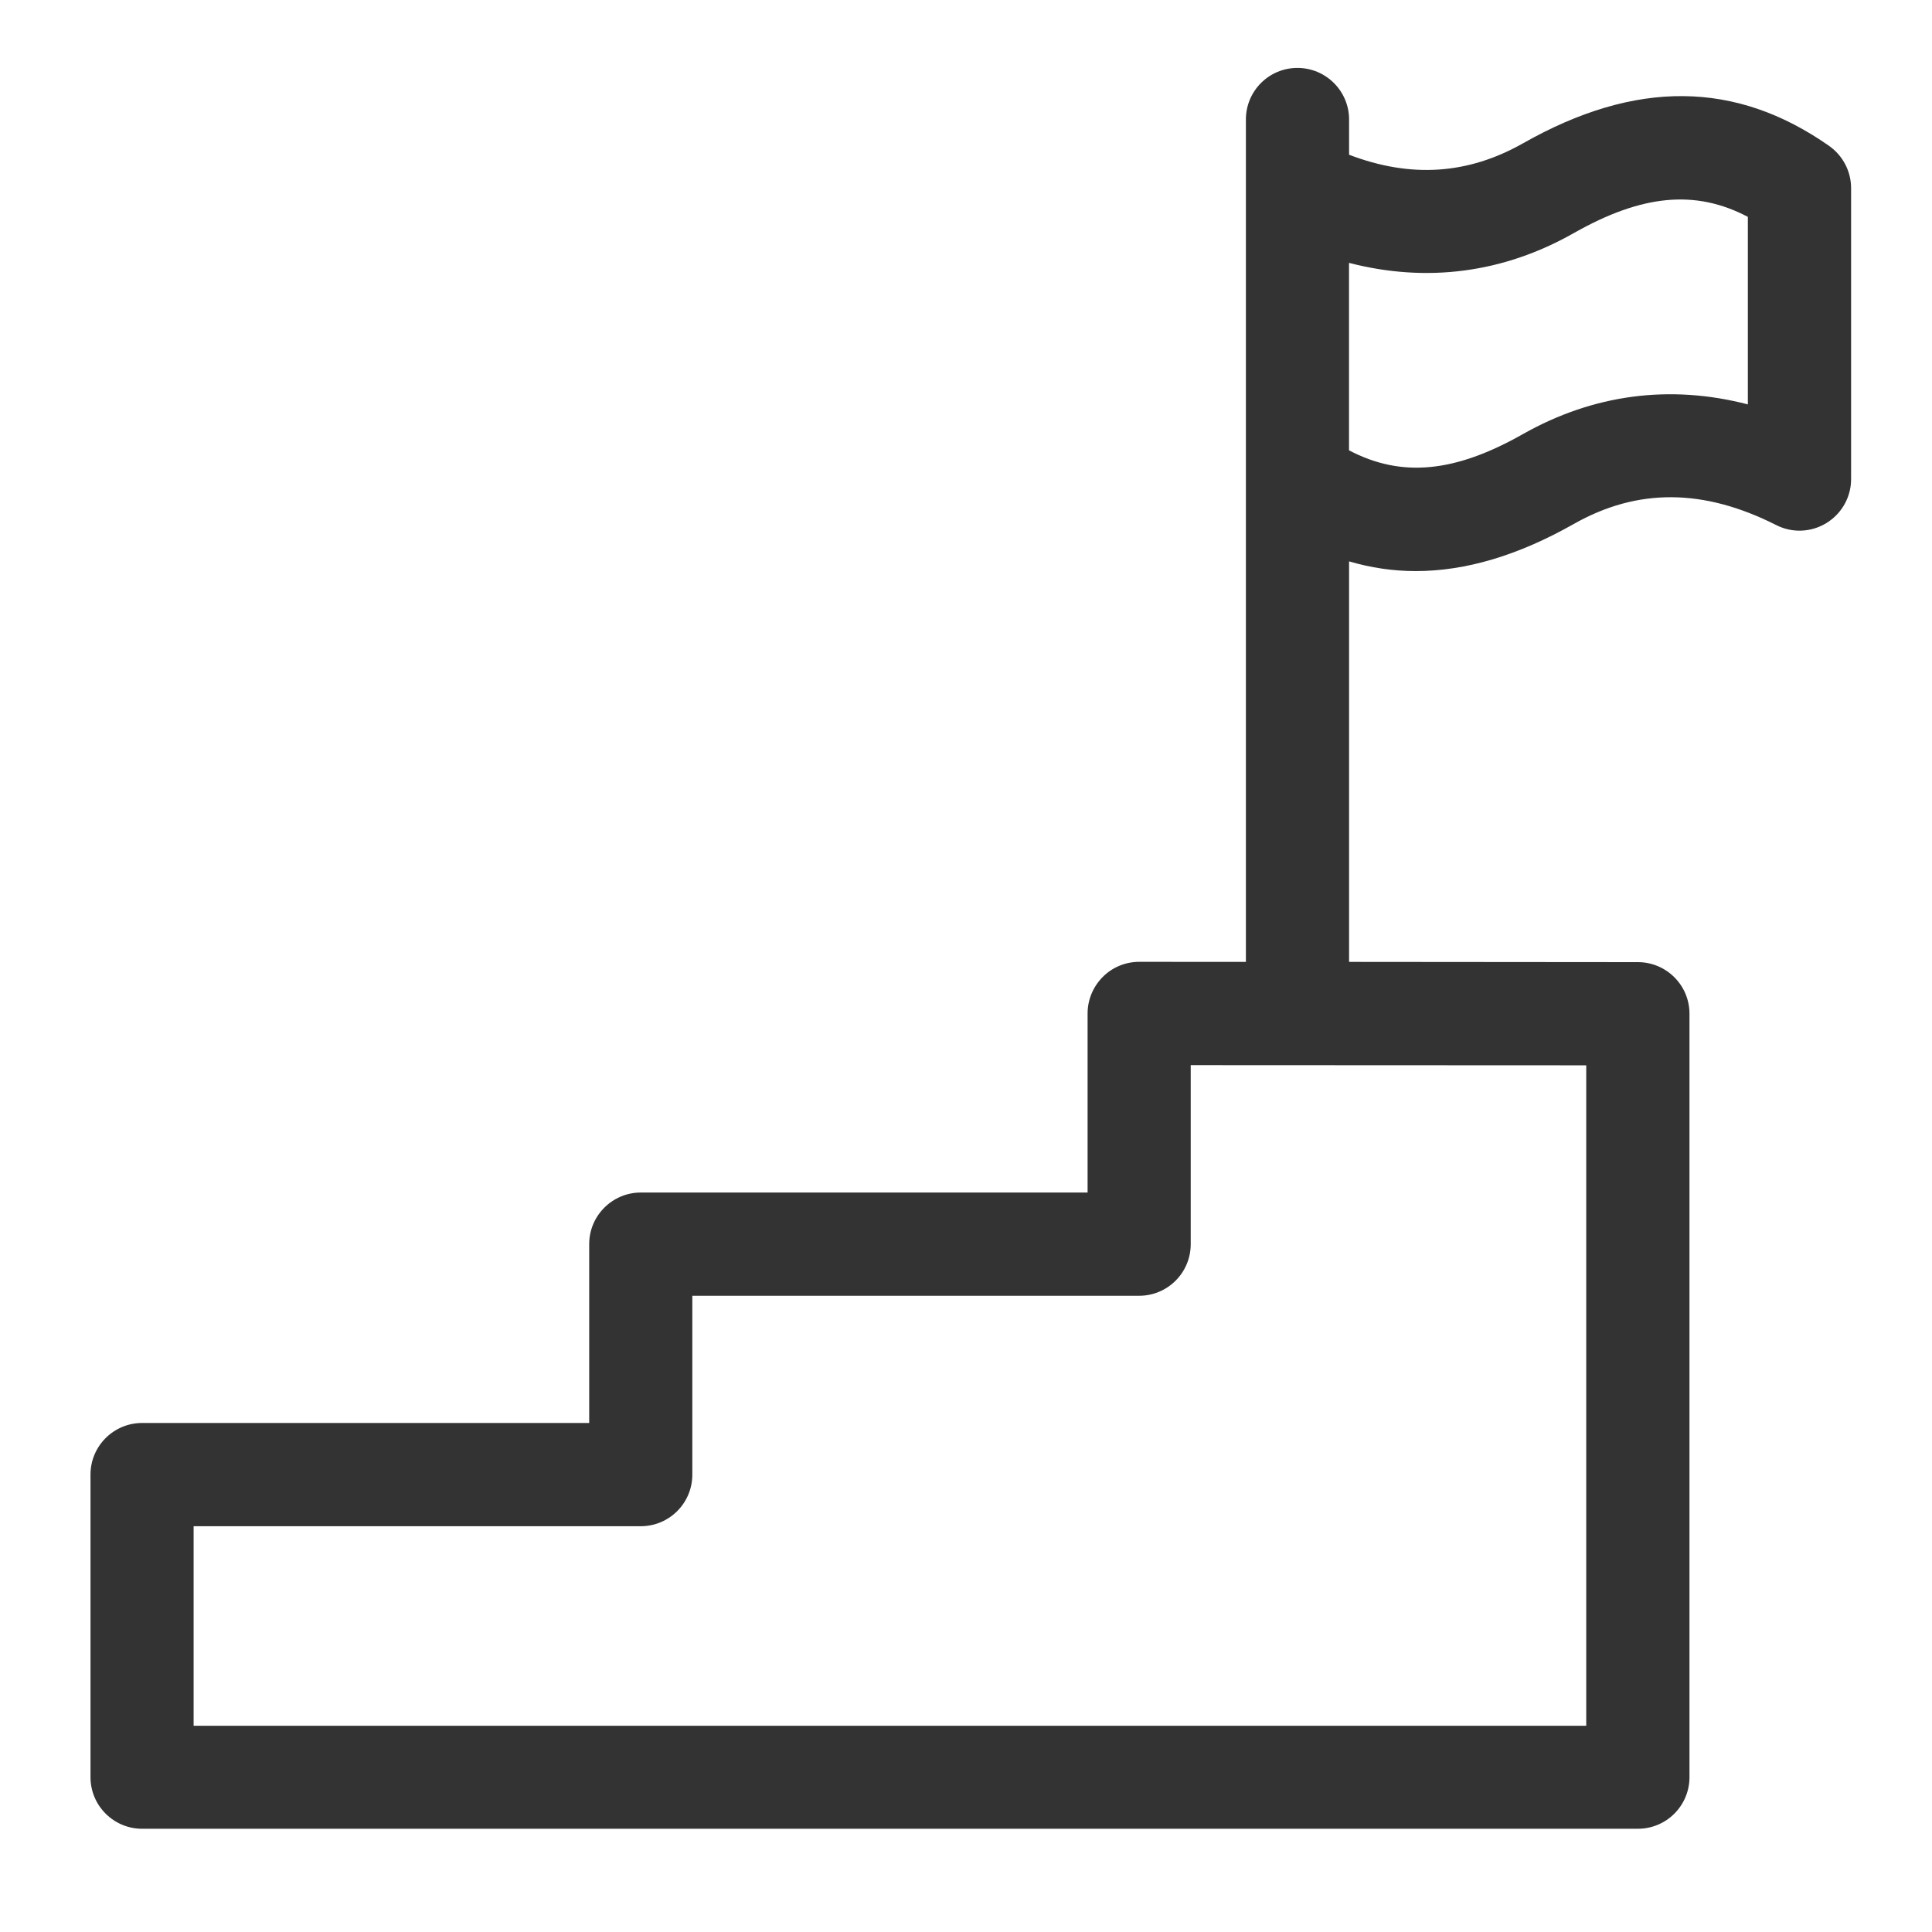<?xml version="1.0" encoding="utf-8"?>
<!-- Generator: Adobe Illustrator 15.1.0, SVG Export Plug-In . SVG Version: 6.00 Build 0)  -->
<!DOCTYPE svg PUBLIC "-//W3C//DTD SVG 1.1//EN" "http://www.w3.org/Graphics/SVG/1.1/DTD/svg11.dtd">
<svg version="1.1" id="Layer_1" xmlns="http://www.w3.org/2000/svg" xmlns:xlink="http://www.w3.org/1999/xlink" x="0px" y="0px"
	 width="32px" height="32px" viewBox="0 0 32 32" enable-background="new 0 0 32 32" xml:space="preserve">
<path fill-rule="evenodd" clip-rule="evenodd" fill="#333333" d="M30.66,3.117c0-0.279-0.136-0.54-0.365-0.701
	c-1.547-1.084-3.205-1.099-5.068-0.043c-0.914,0.518-1.861,0.58-2.882,0.19V1.979c0-0.471-0.384-0.854-0.855-0.854
	c-0.474,0-0.854,0.383-0.854,0.854v13.953l-1.767-0.001l0,0c-0.228,0-0.443,0.089-0.604,0.25c-0.16,0.161-0.251,0.378-0.251,0.604
	v2.967h-7.4c-0.472,0-0.855,0.384-0.855,0.854v2.963H2.354c-0.472,0-0.855,0.383-0.855,0.854v5.013c0,0.471,0.383,0.854,0.855,0.854
	h24.774c0.474,0,0.855-0.384,0.855-0.854V16.789c0-0.469-0.382-0.853-0.855-0.853l-4.783-0.004V9.298
	c0.36,0.106,0.728,0.161,1.104,0.161c0.83,0,1.699-0.26,2.619-0.781c1.052-0.596,2.148-0.59,3.352,0.019
	c0.265,0.135,0.58,0.121,0.832-0.034c0.229-0.141,0.377-0.378,0.404-0.643c0-0.002,0-0.004,0-0.005
	c0.002-0.027,0.004-0.053,0.004-0.081V7.931c0,0,0,0,0-0.001V3.117L30.66,3.117z M26.273,28.584H3.207v-3.305h7.406
	c0.471,0,0.854-0.382,0.854-0.854v-2.963h7.401c0.471,0,0.854-0.382,0.854-0.854v-2.966l6.551,0.003V28.584L26.273,28.584z
	 M28.95,6.698c-1.289-0.334-2.556-0.169-3.726,0.492c-1.126,0.638-2.009,0.726-2.88,0.269V4.354
	c1.287,0.333,2.556,0.169,3.724-0.494c1.126-0.638,2.011-0.726,2.882-0.268V6.698z M28.95,6.698"/>
</svg>
